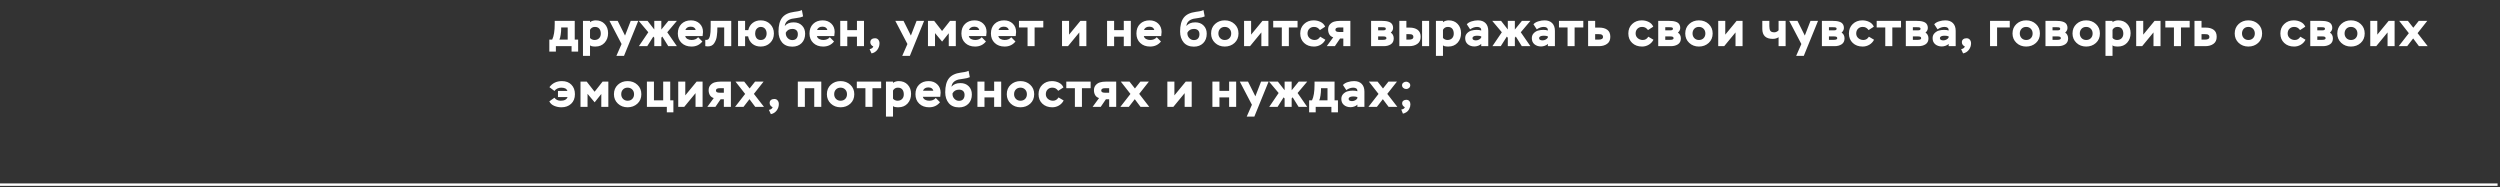 <?xml version="1.0" encoding="UTF-8"?> <svg xmlns="http://www.w3.org/2000/svg" width="1029" height="77" viewBox="0 0 1029 77" fill="none"><rect x="0" y="0" width="1029" height="77" fill="#333333" stroke="none"/><path d="M228.8 21.24H226.1V16.3H227.28C227.973 14.887 228.32 12.74 228.32 9.86V8.6H236.56V16.3H237.96V21.24H235.26V19H228.8V21.24ZM233.66 11.3H230.98V11.94C230.98 12.593 230.913 13.38 230.78 14.3C230.647 15.207 230.467 15.873 230.24 16.3H233.66V11.3ZM242.851 23H239.951V8.6H242.851V9.14C243.104 8.9 243.457 8.713 243.911 8.58C244.364 8.447 244.784 8.38 245.171 8.38C246.731 8.38 247.971 8.873 248.891 9.86C249.824 10.847 250.291 12.107 250.291 13.64C250.291 15.227 249.811 16.547 248.851 17.6C247.891 18.64 246.637 19.16 245.091 19.16C243.864 19.16 243.117 18.987 242.851 18.64V23ZM244.851 11.08C243.957 11.08 243.291 11.473 242.851 12.26V15.58C243.011 15.847 243.271 16.06 243.631 16.22C243.991 16.38 244.344 16.46 244.691 16.46C245.477 16.46 246.104 16.227 246.571 15.76C247.051 15.28 247.291 14.647 247.291 13.86C247.291 13.007 247.091 12.333 246.691 11.84C246.291 11.333 245.677 11.08 244.851 11.08ZM259.602 8.6H262.702L256.842 23H253.702L255.842 18.12L250.862 8.6H254.242L257.262 14.64L259.602 8.6ZM262.962 19L266.842 13.28L262.902 8.6H266.542L269.302 12.14V8.6H272.202V12.16L275.102 8.6H278.602L274.642 13.28L278.602 19H275.062L272.602 15.04L272.202 15.52V19H269.302V15.54L268.902 15.06L266.402 19H262.962ZM287.354 15.32L289.094 17.08C287.987 18.467 286.494 19.16 284.614 19.16C282.947 19.16 281.594 18.667 280.554 17.68C279.514 16.693 278.994 15.393 278.994 13.78C278.994 12.14 279.487 10.833 280.474 9.86C281.474 8.873 282.78 8.38 284.394 8.38C285.847 8.38 287.034 8.82 287.954 9.7C288.887 10.58 289.354 11.733 289.354 13.16C289.354 13.533 289.3 14.093 289.194 14.84H282.034C282.167 15.387 282.48 15.793 282.974 16.06C283.467 16.327 284.027 16.46 284.654 16.46C285.827 16.46 286.727 16.08 287.354 15.32ZM284.294 10.98C283.187 10.98 282.454 11.433 282.094 12.34H286.354C286.114 11.433 285.427 10.98 284.294 10.98ZM300.978 19H298.078V11.3H295.258V11.58C295.258 12.14 295.244 12.647 295.218 13.1C295.191 13.54 295.138 14.08 295.058 14.72C294.991 15.347 294.864 15.9 294.678 16.38C294.504 16.847 294.278 17.3 293.998 17.74C293.731 18.18 293.371 18.52 292.918 18.76C292.464 18.987 291.938 19.1 291.338 19.1C290.964 19.1 290.618 19.067 290.298 19V16.4C290.378 16.413 290.498 16.42 290.658 16.42C291.138 16.42 291.484 16.273 291.698 15.98C291.924 15.687 292.104 15.26 292.238 14.7C292.424 13.913 292.518 12.633 292.518 10.86V8.6H300.978V19ZM306.679 19H303.779V8.6H306.679V12.4H307.979C308.286 11.133 308.892 10.147 309.799 9.44C310.706 8.733 311.806 8.38 313.099 8.38C314.686 8.38 315.986 8.893 316.999 9.92C318.026 10.933 318.539 12.22 318.539 13.78C318.539 15.367 318.019 16.66 316.979 17.66C315.952 18.66 314.659 19.16 313.099 19.16C311.752 19.16 310.619 18.793 309.699 18.06C308.779 17.313 308.186 16.28 307.919 14.96H306.679V19ZM310.819 13.78C310.819 14.54 311.012 15.18 311.399 15.7C311.799 16.207 312.372 16.46 313.119 16.46C313.892 16.46 314.486 16.207 314.899 15.7C315.326 15.193 315.539 14.553 315.539 13.78C315.539 12.993 315.326 12.347 314.899 11.84C314.472 11.333 313.879 11.08 313.119 11.08C312.572 11.08 312.086 11.273 311.659 11.66C311.232 12.047 310.979 12.513 310.899 13.06C310.846 13.313 310.819 13.553 310.819 13.78ZM330.054 4.14L330.554 6.76C329.887 7.067 329.04 7.28 328.014 7.4C326.88 7.547 326.194 7.653 325.954 7.72C324.167 8.16 323.187 9.153 323.014 10.7C323.827 9.7 325.047 9.2 326.674 9.2C328.1 9.2 329.24 9.633 330.094 10.5C330.96 11.353 331.394 12.48 331.394 13.88C331.394 15.493 330.907 16.787 329.934 17.76C328.96 18.72 327.687 19.2 326.114 19.2C324.287 19.2 322.88 18.62 321.894 17.46C320.92 16.287 320.434 14.787 320.434 12.96C320.434 10.48 320.927 8.593 321.914 7.3C322.914 5.993 324.567 5.187 326.874 4.88C328.087 4.72 328.874 4.58 329.234 4.46C329.527 4.38 329.8 4.273 330.054 4.14ZM323.434 13.44V13.76C323.434 14.493 323.694 15.133 324.214 15.68C324.747 16.227 325.374 16.5 326.094 16.5C326.84 16.5 327.407 16.287 327.794 15.86C328.194 15.42 328.394 14.82 328.394 14.06C328.394 13.367 328.194 12.833 327.794 12.46C327.394 12.087 326.847 11.9 326.154 11.9C324.887 11.9 323.98 12.413 323.434 13.44ZM341.549 15.32L343.289 17.08C342.182 18.467 340.689 19.16 338.809 19.16C337.142 19.16 335.789 18.667 334.749 17.68C333.709 16.693 333.189 15.393 333.189 13.78C333.189 12.14 333.682 10.833 334.669 9.86C335.669 8.873 336.976 8.38 338.589 8.38C340.042 8.38 341.229 8.82 342.149 9.7C343.082 10.58 343.549 11.733 343.549 13.16C343.549 13.533 343.496 14.093 343.389 14.84H336.229C336.362 15.387 336.676 15.793 337.169 16.06C337.662 16.327 338.222 16.46 338.849 16.46C340.022 16.46 340.922 16.08 341.549 15.32ZM338.489 10.98C337.382 10.98 336.649 11.433 336.289 12.34H340.549C340.309 11.433 339.622 10.98 338.489 10.98ZM355.621 19H352.721V15.1H348.741V19H345.841V8.6H348.741V12.4H352.721V8.6H355.621V19ZM359.443 19.1C359.097 18.98 358.803 18.76 358.563 18.44C358.337 18.12 358.223 17.773 358.223 17.4C358.223 16.853 358.403 16.44 358.763 16.16C359.123 15.88 359.583 15.74 360.143 15.74C360.73 15.74 361.183 15.94 361.503 16.34C361.837 16.727 362.003 17.22 362.003 17.82C362.003 18.833 361.697 19.733 361.083 20.52C360.483 21.307 359.697 21.793 358.723 21.98L357.923 20.24C358.377 20.147 358.737 19.993 359.003 19.78C359.243 19.567 359.39 19.34 359.443 19.1ZM377.258 8.6H380.358L374.498 23H371.358L373.498 18.12L368.518 8.6H371.898L374.918 14.64L377.258 8.6ZM384.851 19H381.951V8.6H384.511L387.751 12.76L391.031 8.6H393.411V19H390.511V13.68L387.771 17.12L384.851 13.62V19ZM404.073 15.32L405.813 17.08C404.706 18.467 403.213 19.16 401.333 19.16C399.666 19.16 398.313 18.667 397.273 17.68C396.233 16.693 395.713 15.393 395.713 13.78C395.713 12.14 396.206 10.833 397.193 9.86C398.193 8.873 399.499 8.38 401.113 8.38C402.566 8.38 403.753 8.82 404.673 9.7C405.606 10.58 406.073 11.733 406.073 13.16C406.073 13.533 406.019 14.093 405.913 14.84H398.753C398.886 15.387 399.199 15.793 399.693 16.06C400.186 16.327 400.746 16.46 401.373 16.46C402.546 16.46 403.446 16.08 404.073 15.32ZM401.013 10.98C399.906 10.98 399.173 11.433 398.813 12.34H403.073C402.833 11.433 402.146 10.98 401.013 10.98ZM416.225 15.32L417.965 17.08C416.858 18.467 415.365 19.16 413.485 19.16C411.818 19.16 410.465 18.667 409.425 17.68C408.385 16.693 407.865 15.393 407.865 13.78C407.865 12.14 408.358 10.833 409.345 9.86C410.345 8.873 411.652 8.38 413.265 8.38C414.718 8.38 415.905 8.82 416.825 9.7C417.758 10.58 418.225 11.733 418.225 13.16C418.225 13.533 418.172 14.093 418.065 14.84H410.905C411.038 15.387 411.352 15.793 411.845 16.06C412.338 16.327 412.898 16.46 413.525 16.46C414.698 16.46 415.598 16.08 416.225 15.32ZM413.165 10.98C412.058 10.98 411.325 11.433 410.965 12.34H415.225C414.985 11.433 414.298 10.98 413.165 10.98ZM422.944 11.3H419.404V8.6H429.424V11.3H425.844V19H422.944V11.3ZM444.247 13.34L439.587 19H437.127V8.6H440.027V14.26L444.687 8.6H447.147V19H444.247V13.34ZM465.45 19H462.55V15.1H458.57V19H455.67V8.6H458.57V12.4H462.55V8.6H465.45V19ZM476.112 15.32L477.852 17.08C476.745 18.467 475.252 19.16 473.372 19.16C471.705 19.16 470.352 18.667 469.312 17.68C468.272 16.693 467.752 15.393 467.752 13.78C467.752 12.14 468.245 10.833 469.232 9.86C470.232 8.873 471.538 8.38 473.152 8.38C474.605 8.38 475.792 8.82 476.712 9.7C477.645 10.58 478.112 11.733 478.112 13.16C478.112 13.533 478.058 14.093 477.952 14.84H470.792C470.925 15.387 471.238 15.793 471.732 16.06C472.225 16.327 472.785 16.46 473.412 16.46C474.585 16.46 475.485 16.08 476.112 15.32ZM473.052 10.98C471.945 10.98 471.212 11.433 470.852 12.34H475.112C474.872 11.433 474.185 10.98 473.052 10.98ZM495.35 4.14L495.85 6.76C495.184 7.067 494.337 7.28 493.31 7.4C492.177 7.547 491.49 7.653 491.25 7.72C489.464 8.16 488.484 9.153 488.31 10.7C489.124 9.7 490.344 9.2 491.97 9.2C493.397 9.2 494.537 9.633 495.39 10.5C496.257 11.353 496.69 12.48 496.69 13.88C496.69 15.493 496.204 16.787 495.23 17.76C494.257 18.72 492.984 19.2 491.41 19.2C489.584 19.2 488.177 18.62 487.19 17.46C486.217 16.287 485.73 14.787 485.73 12.96C485.73 10.48 486.224 8.593 487.21 7.3C488.21 5.993 489.864 5.187 492.17 4.88C493.384 4.72 494.17 4.58 494.53 4.46C494.824 4.38 495.097 4.273 495.35 4.14ZM488.73 13.44V13.76C488.73 14.493 488.99 15.133 489.51 15.68C490.044 16.227 490.67 16.5 491.39 16.5C492.137 16.5 492.704 16.287 493.09 15.86C493.49 15.42 493.69 14.82 493.69 14.06C493.69 13.367 493.49 12.833 493.09 12.46C492.69 12.087 492.144 11.9 491.45 11.9C490.184 11.9 489.277 12.413 488.73 13.44ZM498.486 13.78C498.486 12.18 499.026 10.88 500.106 9.88C501.186 8.88 502.519 8.38 504.106 8.38C505.719 8.38 507.066 8.887 508.146 9.9C509.226 10.9 509.766 12.193 509.766 13.78C509.766 15.38 509.219 16.68 508.126 17.68C507.033 18.667 505.693 19.16 504.106 19.16C502.519 19.16 501.186 18.653 500.106 17.64C499.026 16.627 498.486 15.34 498.486 13.78ZM501.486 13.78C501.486 14.54 501.733 15.18 502.226 15.7C502.733 16.207 503.359 16.46 504.106 16.46C504.906 16.46 505.546 16.213 506.026 15.72C506.519 15.227 506.766 14.58 506.766 13.78C506.766 12.993 506.519 12.347 506.026 11.84C505.533 11.333 504.893 11.08 504.106 11.08C503.319 11.08 502.686 11.333 502.206 11.84C501.726 12.347 501.486 12.993 501.486 13.78ZM519.176 13.34L514.516 19H512.056V8.6H514.956V14.26L519.616 8.6H522.076V19H519.176V13.34ZM527.593 11.3H524.053V8.6H534.073V11.3H530.493V19H527.593V11.3ZM543.397 15.1L545.517 16.36C545.064 17.24 544.417 17.927 543.577 18.42C542.737 18.913 541.817 19.16 540.817 19.16C539.164 19.16 537.811 18.667 536.757 17.68C535.704 16.693 535.177 15.393 535.177 13.78C535.177 12.193 535.697 10.9 536.737 9.9C537.791 8.887 539.104 8.38 540.677 8.38C541.717 8.38 542.671 8.593 543.537 9.02C544.417 9.447 545.051 10.1 545.437 10.98L543.277 12.38C542.931 11.927 542.577 11.6 542.217 11.4C541.857 11.187 541.404 11.08 540.857 11.08C540.057 11.08 539.411 11.333 538.917 11.84C538.424 12.333 538.177 12.98 538.177 13.78C538.177 14.567 538.471 15.213 539.057 15.72C539.644 16.213 540.337 16.46 541.137 16.46C542.097 16.46 542.851 16.007 543.397 15.1ZM551.411 8.6H555.811V19H552.911V15.86H551.571L549.431 19H546.091L548.751 15.36C548.044 15.147 547.517 14.753 547.171 14.18C546.824 13.593 546.651 12.913 546.651 12.14C546.651 11.273 546.897 10.567 547.391 10.02C547.897 9.46 548.484 9.087 549.151 8.9C549.831 8.7 550.584 8.6 551.411 8.6ZM549.651 12.26C549.651 12.86 550.144 13.16 551.131 13.16H552.911V11.3H551.231C550.177 11.3 549.651 11.62 549.651 12.26ZM569.581 19H564.341V8.6H568.881C569.348 8.6 569.768 8.62 570.141 8.66C570.515 8.687 570.915 8.76 571.341 8.88C571.768 9 572.121 9.16 572.401 9.36C572.695 9.56 572.935 9.84 573.121 10.2C573.308 10.56 573.401 10.987 573.401 11.48C573.401 11.773 573.341 12.08 573.221 12.4C573.075 12.733 572.815 13.087 572.441 13.46C572.841 13.647 573.141 13.96 573.341 14.4C573.555 14.84 573.661 15.3 573.661 15.78C573.661 16.887 573.268 17.7 572.481 18.22C571.695 18.74 570.728 19 569.581 19ZM569.181 14.98H567.241V16.4H569.301C570.208 16.4 570.661 16.173 570.661 15.72C570.661 15.453 570.548 15.26 570.321 15.14C570.068 15.033 569.688 14.98 569.181 14.98ZM568.821 11.2H567.241V12.48H569.421C570.075 12.48 570.401 12.267 570.401 11.84C570.401 11.64 570.321 11.48 570.161 11.36C569.988 11.253 569.541 11.2 568.821 11.2ZM580.046 19H575.966V8.6H578.866V11.36H580.186C581.573 11.36 582.68 11.667 583.506 12.28C584.333 12.893 584.746 13.853 584.746 15.16C584.746 16.453 584.293 17.42 583.386 18.06C582.493 18.687 581.38 19 580.046 19ZM580.026 14.06H578.866V16.3H580.006C581.166 16.3 581.746 15.927 581.746 15.18C581.746 14.86 581.653 14.613 581.466 14.44C581.28 14.267 581.073 14.16 580.846 14.12C580.633 14.08 580.36 14.06 580.026 14.06ZM588.226 19H585.326V8.6H588.226V19ZM593.929 23H591.029V8.6H593.929V9.14C594.182 8.9 594.536 8.713 594.989 8.58C595.442 8.447 595.862 8.38 596.249 8.38C597.809 8.38 599.049 8.873 599.969 9.86C600.902 10.847 601.369 12.107 601.369 13.64C601.369 15.227 600.889 16.547 599.929 17.6C598.969 18.64 597.716 19.16 596.169 19.16C594.942 19.16 594.196 18.987 593.929 18.64V23ZM595.929 11.08C595.036 11.08 594.369 11.473 593.929 12.26V15.58C594.089 15.847 594.349 16.06 594.709 16.22C595.069 16.38 595.422 16.46 595.769 16.46C596.556 16.46 597.182 16.227 597.649 15.76C598.129 15.28 598.369 14.647 598.369 13.86C598.369 13.007 598.169 12.333 597.769 11.84C597.369 11.333 596.756 11.08 595.929 11.08ZM605.11 12.08L603.73 9.98C604.236 9.433 604.91 9.033 605.75 8.78C606.603 8.513 607.456 8.38 608.31 8.38C609.656 8.38 610.703 8.76 611.45 9.52C612.196 10.28 612.57 11.34 612.57 12.7V19H609.67V18.06C609.376 18.393 608.956 18.653 608.41 18.84C607.876 19.027 607.363 19.12 606.87 19.12C605.776 19.12 604.87 18.82 604.15 18.22C603.43 17.62 603.07 16.787 603.07 15.72C603.07 14.907 603.323 14.233 603.83 13.7C604.336 13.167 604.923 12.8 605.59 12.6C606.27 12.4 607.003 12.3 607.79 12.3C608.576 12.3 609.203 12.387 609.67 12.56C609.696 12.053 609.563 11.68 609.27 11.44C608.963 11.2 608.536 11.08 607.99 11.08C607.016 11.08 606.056 11.413 605.11 12.08ZM607.47 16.62C607.91 16.62 608.336 16.513 608.75 16.3C609.176 16.087 609.483 15.8 609.67 15.44V14.96C609.203 14.787 608.676 14.7 608.09 14.7C607.636 14.7 607.25 14.74 606.93 14.82C606.356 15.007 606.07 15.307 606.07 15.72C606.07 16.04 606.21 16.273 606.49 16.42C606.783 16.553 607.11 16.62 607.47 16.62ZM614.274 19L618.154 13.28L614.214 8.6H617.854L620.614 12.14V8.6H623.514V12.16L626.414 8.6H629.914L625.954 13.28L629.914 19H626.374L623.914 15.04L623.514 15.52V19H620.614V15.54L620.214 15.06L617.714 19H614.274ZM632.539 12.08L631.159 9.98C631.666 9.433 632.339 9.033 633.179 8.78C634.033 8.513 634.886 8.38 635.739 8.38C637.086 8.38 638.133 8.76 638.879 9.52C639.626 10.28 639.999 11.34 639.999 12.7V19H637.099V18.06C636.806 18.393 636.386 18.653 635.839 18.84C635.306 19.027 634.793 19.12 634.299 19.12C633.206 19.12 632.299 18.82 631.579 18.22C630.859 17.62 630.499 16.787 630.499 15.72C630.499 14.907 630.753 14.233 631.259 13.7C631.766 13.167 632.353 12.8 633.019 12.6C633.699 12.4 634.433 12.3 635.219 12.3C636.006 12.3 636.633 12.387 637.099 12.56C637.126 12.053 636.993 11.68 636.699 11.44C636.393 11.2 635.966 11.08 635.419 11.08C634.446 11.08 633.486 11.413 632.539 12.08ZM634.899 16.62C635.339 16.62 635.766 16.513 636.179 16.3C636.606 16.087 636.913 15.8 637.099 15.44V14.96C636.633 14.787 636.106 14.7 635.519 14.7C635.066 14.7 634.679 14.74 634.359 14.82C633.786 15.007 633.499 15.307 633.499 15.72C633.499 16.04 633.639 16.273 633.919 16.42C634.213 16.553 634.539 16.62 634.899 16.62ZM645.21 11.3H641.67V8.6H651.69V11.3H648.11V19H645.21V11.3ZM658.126 19H653.666V8.6H656.566V11.36H658.266C659.666 11.36 660.772 11.667 661.586 12.28C662.399 12.88 662.806 13.84 662.806 15.16C662.806 16.467 662.359 17.433 661.466 18.06C660.586 18.687 659.472 19 658.126 19ZM658.066 14.06H656.566V16.3H658.066C659.226 16.3 659.806 15.927 659.806 15.18C659.806 14.86 659.706 14.613 659.506 14.44C659.319 14.267 659.112 14.16 658.886 14.12C658.672 14.08 658.399 14.06 658.066 14.06ZM678.444 15.1L680.564 16.36C680.111 17.24 679.464 17.927 678.624 18.42C677.784 18.913 676.864 19.16 675.864 19.16C674.211 19.16 672.858 18.667 671.804 17.68C670.751 16.693 670.224 15.393 670.224 13.78C670.224 12.193 670.744 10.9 671.784 9.9C672.838 8.887 674.151 8.38 675.724 8.38C676.764 8.38 677.718 8.593 678.584 9.02C679.464 9.447 680.098 10.1 680.484 10.98L678.324 12.38C677.978 11.927 677.624 11.6 677.264 11.4C676.904 11.187 676.451 11.08 675.904 11.08C675.104 11.08 674.458 11.333 673.964 11.84C673.471 12.333 673.224 12.98 673.224 13.78C673.224 14.567 673.518 15.213 674.104 15.72C674.691 16.213 675.384 16.46 676.184 16.46C677.144 16.46 677.898 16.007 678.444 15.1ZM687.765 19H682.525V8.6H687.065C687.532 8.6 687.952 8.62 688.325 8.66C688.698 8.687 689.098 8.76 689.525 8.88C689.952 9 690.305 9.16 690.585 9.36C690.878 9.56 691.118 9.84 691.305 10.2C691.492 10.56 691.585 10.987 691.585 11.48C691.585 11.773 691.525 12.08 691.405 12.4C691.258 12.733 690.998 13.087 690.625 13.46C691.025 13.647 691.325 13.96 691.525 14.4C691.738 14.84 691.845 15.3 691.845 15.78C691.845 16.887 691.452 17.7 690.665 18.22C689.878 18.74 688.912 19 687.765 19ZM687.365 14.98H685.425V16.4H687.485C688.392 16.4 688.845 16.173 688.845 15.72C688.845 15.453 688.732 15.26 688.505 15.14C688.252 15.033 687.872 14.98 687.365 14.98ZM687.005 11.2H685.425V12.48H687.605C688.258 12.48 688.585 12.267 688.585 11.84C688.585 11.64 688.505 11.48 688.345 11.36C688.172 11.253 687.725 11.2 687.005 11.2ZM693.65 13.78C693.65 12.18 694.19 10.88 695.27 9.88C696.35 8.88 697.683 8.38 699.27 8.38C700.883 8.38 702.23 8.887 703.31 9.9C704.39 10.9 704.93 12.193 704.93 13.78C704.93 15.38 704.383 16.68 703.29 17.68C702.197 18.667 700.857 19.16 699.27 19.16C697.683 19.16 696.35 18.653 695.27 17.64C694.19 16.627 693.65 15.34 693.65 13.78ZM696.65 13.78C696.65 14.54 696.897 15.18 697.39 15.7C697.897 16.207 698.523 16.46 699.27 16.46C700.07 16.46 700.71 16.213 701.19 15.72C701.683 15.227 701.93 14.58 701.93 13.78C701.93 12.993 701.683 12.347 701.19 11.84C700.697 11.333 700.057 11.08 699.27 11.08C698.483 11.08 697.85 11.333 697.37 11.84C696.89 12.347 696.65 12.993 696.65 13.78ZM714.34 13.34L709.68 19H707.22V8.6H710.12V14.26L714.78 8.6H717.24V19H714.34V13.34ZM732.063 8.6H734.963V19H732.063V15.3C731.437 15.767 730.637 16 729.663 16C726.797 16 725.363 14.62 725.363 11.86V8.6H728.263V10.74C728.263 11.647 728.403 12.3 728.683 12.7C728.963 13.1 729.517 13.3 730.343 13.3C730.65 13.3 730.963 13.22 731.283 13.06C731.617 12.9 731.877 12.7 732.063 12.46V8.6ZM745.199 8.6H748.299L742.439 23H739.299L741.439 18.12L736.459 8.6H739.839L742.859 14.64L745.199 8.6ZM755.132 19H749.892V8.6H754.432C754.899 8.6 755.319 8.62 755.692 8.66C756.066 8.687 756.466 8.76 756.892 8.88C757.319 9 757.672 9.16 757.952 9.36C758.246 9.56 758.486 9.84 758.672 10.2C758.859 10.56 758.952 10.987 758.952 11.48C758.952 11.773 758.892 12.08 758.772 12.4C758.626 12.733 758.366 13.087 757.992 13.46C758.392 13.647 758.692 13.96 758.892 14.4C759.106 14.84 759.212 15.3 759.212 15.78C759.212 16.887 758.819 17.7 758.032 18.22C757.246 18.74 756.279 19 755.132 19ZM754.732 14.98H752.792V16.4H754.852C755.759 16.4 756.212 16.173 756.212 15.72C756.212 15.453 756.099 15.26 755.872 15.14C755.619 15.033 755.239 14.98 754.732 14.98ZM754.372 11.2H752.792V12.48H754.972C755.626 12.48 755.952 12.267 755.952 11.84C755.952 11.64 755.872 11.48 755.712 11.36C755.539 11.253 755.092 11.2 754.372 11.2ZM769.237 15.1L771.357 16.36C770.904 17.24 770.257 17.927 769.417 18.42C768.577 18.913 767.657 19.16 766.657 19.16C765.004 19.16 763.651 18.667 762.597 17.68C761.544 16.693 761.017 15.393 761.017 13.78C761.017 12.193 761.537 10.9 762.577 9.9C763.631 8.887 764.944 8.38 766.517 8.38C767.557 8.38 768.511 8.593 769.377 9.02C770.257 9.447 770.891 10.1 771.277 10.98L769.117 12.38C768.771 11.927 768.417 11.6 768.057 11.4C767.697 11.187 767.244 11.08 766.697 11.08C765.897 11.08 765.251 11.333 764.757 11.84C764.264 12.333 764.017 12.98 764.017 13.78C764.017 14.567 764.311 15.213 764.897 15.72C765.484 16.213 766.177 16.46 766.977 16.46C767.937 16.46 768.691 16.007 769.237 15.1ZM775.979 11.3H772.439V8.6H782.459V11.3H778.879V19H775.979V11.3ZM789.675 19H784.435V8.6H788.975C789.442 8.6 789.862 8.62 790.235 8.66C790.608 8.687 791.008 8.76 791.435 8.88C791.862 9 792.215 9.16 792.495 9.36C792.788 9.56 793.028 9.84 793.215 10.2C793.402 10.56 793.495 10.987 793.495 11.48C793.495 11.773 793.435 12.08 793.315 12.4C793.168 12.733 792.908 13.087 792.535 13.46C792.935 13.647 793.235 13.96 793.435 14.4C793.648 14.84 793.755 15.3 793.755 15.78C793.755 16.887 793.362 17.7 792.575 18.22C791.788 18.74 790.822 19 789.675 19ZM789.275 14.98H787.335V16.4H789.395C790.302 16.4 790.755 16.173 790.755 15.72C790.755 15.453 790.642 15.26 790.415 15.14C790.162 15.033 789.782 14.98 789.275 14.98ZM788.915 11.2H787.335V12.48H789.515C790.168 12.48 790.495 12.267 790.495 11.84C790.495 11.64 790.415 11.48 790.255 11.36C790.082 11.253 789.635 11.2 788.915 11.2ZM797.5 12.08L796.12 9.98C796.627 9.433 797.3 9.033 798.14 8.78C798.993 8.513 799.847 8.38 800.7 8.38C802.047 8.38 803.093 8.76 803.84 9.52C804.587 10.28 804.96 11.34 804.96 12.7V19H802.06V18.06C801.767 18.393 801.347 18.653 800.8 18.84C800.267 19.027 799.753 19.12 799.26 19.12C798.167 19.12 797.26 18.82 796.54 18.22C795.82 17.62 795.46 16.787 795.46 15.72C795.46 14.907 795.713 14.233 796.22 13.7C796.727 13.167 797.313 12.8 797.98 12.6C798.66 12.4 799.393 12.3 800.18 12.3C800.967 12.3 801.593 12.387 802.06 12.56C802.087 12.053 801.953 11.68 801.66 11.44C801.353 11.2 800.927 11.08 800.38 11.08C799.407 11.08 798.447 11.413 797.5 12.08ZM799.86 16.62C800.3 16.62 800.727 16.513 801.14 16.3C801.567 16.087 801.873 15.8 802.06 15.44V14.96C801.593 14.787 801.067 14.7 800.48 14.7C800.027 14.7 799.64 14.74 799.32 14.82C798.747 15.007 798.46 15.307 798.46 15.72C798.46 16.04 798.6 16.273 798.88 16.42C799.173 16.553 799.5 16.62 799.86 16.62ZM808.725 19.1C808.378 18.98 808.085 18.76 807.845 18.44C807.618 18.12 807.505 17.773 807.505 17.4C807.505 16.853 807.685 16.44 808.045 16.16C808.405 15.88 808.865 15.74 809.425 15.74C810.011 15.74 810.465 15.94 810.785 16.34C811.118 16.727 811.285 17.22 811.285 17.82C811.285 18.833 810.978 19.733 810.365 20.52C809.765 21.307 808.978 21.793 808.005 21.98L807.205 20.24C807.658 20.147 808.018 19.993 808.285 19.78C808.525 19.567 808.671 19.34 808.725 19.1ZM821.999 19H819.099V8.6H827.219V11.3H821.999V19ZM828.349 13.78C828.349 12.18 828.889 10.88 829.969 9.88C831.049 8.88 832.383 8.38 833.969 8.38C835.583 8.38 836.929 8.887 838.009 9.9C839.089 10.9 839.629 12.193 839.629 13.78C839.629 15.38 839.083 16.68 837.989 17.68C836.896 18.667 835.556 19.16 833.969 19.16C832.383 19.16 831.049 18.653 829.969 17.64C828.889 16.627 828.349 15.34 828.349 13.78ZM831.349 13.78C831.349 14.54 831.596 15.18 832.089 15.7C832.596 16.207 833.223 16.46 833.969 16.46C834.769 16.46 835.409 16.213 835.889 15.72C836.383 15.227 836.629 14.58 836.629 13.78C836.629 12.993 836.383 12.347 835.889 11.84C835.396 11.333 834.756 11.08 833.969 11.08C833.183 11.08 832.549 11.333 832.069 11.84C831.589 12.347 831.349 12.993 831.349 13.78ZM847.16 19H841.92V8.6H846.46C846.926 8.6 847.346 8.62 847.72 8.66C848.093 8.687 848.493 8.76 848.92 8.88C849.346 9 849.7 9.16 849.98 9.36C850.273 9.56 850.513 9.84 850.7 10.2C850.886 10.56 850.98 10.987 850.98 11.48C850.98 11.773 850.92 12.08 850.8 12.4C850.653 12.733 850.393 13.087 850.02 13.46C850.42 13.647 850.72 13.96 850.92 14.4C851.133 14.84 851.24 15.3 851.24 15.78C851.24 16.887 850.846 17.7 850.06 18.22C849.273 18.74 848.306 19 847.16 19ZM846.76 14.98H844.82V16.4H846.88C847.786 16.4 848.24 16.173 848.24 15.72C848.24 15.453 848.126 15.26 847.9 15.14C847.646 15.033 847.266 14.98 846.76 14.98ZM846.4 11.2H844.82V12.48H847C847.653 12.48 847.98 12.267 847.98 11.84C847.98 11.64 847.9 11.48 847.74 11.36C847.566 11.253 847.12 11.2 846.4 11.2ZM853.045 13.78C853.045 12.18 853.585 10.88 854.665 9.88C855.745 8.88 857.078 8.38 858.665 8.38C860.278 8.38 861.625 8.887 862.705 9.9C863.785 10.9 864.325 12.193 864.325 13.78C864.325 15.38 863.778 16.68 862.685 17.68C861.591 18.667 860.251 19.16 858.665 19.16C857.078 19.16 855.745 18.653 854.665 17.64C853.585 16.627 853.045 15.34 853.045 13.78ZM856.045 13.78C856.045 14.54 856.291 15.18 856.785 15.7C857.291 16.207 857.918 16.46 858.665 16.46C859.465 16.46 860.105 16.213 860.585 15.72C861.078 15.227 861.325 14.58 861.325 13.78C861.325 12.993 861.078 12.347 860.585 11.84C860.091 11.333 859.451 11.08 858.665 11.08C857.878 11.08 857.245 11.333 856.765 11.84C856.285 12.347 856.045 12.993 856.045 13.78ZM869.515 23H866.615V8.6H869.515V9.14C869.768 8.9 870.122 8.713 870.575 8.58C871.028 8.447 871.448 8.38 871.835 8.38C873.395 8.38 874.635 8.873 875.555 9.86C876.488 10.847 876.955 12.107 876.955 13.64C876.955 15.227 876.475 16.547 875.515 17.6C874.555 18.64 873.302 19.16 871.755 19.16C870.528 19.16 869.782 18.987 869.515 18.64V23ZM871.515 11.08C870.622 11.08 869.955 11.473 869.515 12.26V15.58C869.675 15.847 869.935 16.06 870.295 16.22C870.655 16.38 871.008 16.46 871.355 16.46C872.142 16.46 872.768 16.227 873.235 15.76C873.715 15.28 873.955 14.647 873.955 13.86C873.955 13.007 873.755 12.333 873.355 11.84C872.955 11.333 872.342 11.08 871.515 11.08ZM886.375 13.34L881.715 19H879.255V8.6H882.155V14.26L886.815 8.6H889.275V19H886.375V13.34ZM894.792 11.3H891.252V8.6H901.272V11.3H897.692V19H894.792V11.3ZM907.708 19H903.248V8.6H906.148V11.36H907.848C909.248 11.36 910.354 11.667 911.168 12.28C911.981 12.88 912.388 13.84 912.388 15.16C912.388 16.467 911.941 17.433 911.048 18.06C910.168 18.687 909.054 19 907.708 19ZM907.648 14.06H906.148V16.3H907.648C908.808 16.3 909.388 15.927 909.388 15.18C909.388 14.86 909.288 14.613 909.088 14.44C908.901 14.267 908.694 14.16 908.468 14.12C908.254 14.08 907.981 14.06 907.648 14.06ZM919.806 13.78C919.806 12.18 920.346 10.88 921.426 9.88C922.506 8.88 923.84 8.38 925.426 8.38C927.04 8.38 928.386 8.887 929.466 9.9C930.546 10.9 931.086 12.193 931.086 13.78C931.086 15.38 930.54 16.68 929.446 17.68C928.353 18.667 927.013 19.16 925.426 19.16C923.84 19.16 922.506 18.653 921.426 17.64C920.346 16.627 919.806 15.34 919.806 13.78ZM922.806 13.78C922.806 14.54 923.053 15.18 923.546 15.7C924.053 16.207 924.68 16.46 925.426 16.46C926.226 16.46 926.866 16.213 927.346 15.72C927.84 15.227 928.086 14.58 928.086 13.78C928.086 12.993 927.84 12.347 927.346 11.84C926.853 11.333 926.213 11.08 925.426 11.08C924.64 11.08 924.006 11.333 923.526 11.84C923.046 12.347 922.806 12.993 922.806 13.78ZM946.823 15.1L948.943 16.36C948.49 17.24 947.843 17.927 947.003 18.42C946.163 18.913 945.243 19.16 944.243 19.16C942.59 19.16 941.236 18.667 940.183 17.68C939.13 16.693 938.603 15.393 938.603 13.78C938.603 12.193 939.123 10.9 940.163 9.9C941.216 8.887 942.53 8.38 944.103 8.38C945.143 8.38 946.096 8.593 946.963 9.02C947.843 9.447 948.476 10.1 948.863 10.98L946.703 12.38C946.356 11.927 946.003 11.6 945.643 11.4C945.283 11.187 944.83 11.08 944.283 11.08C943.483 11.08 942.836 11.333 942.343 11.84C941.85 12.333 941.603 12.98 941.603 13.78C941.603 14.567 941.896 15.213 942.483 15.72C943.07 16.213 943.763 16.46 944.563 16.46C945.523 16.46 946.276 16.007 946.823 15.1ZM956.144 19H950.904V8.6H955.444C955.911 8.6 956.331 8.62 956.704 8.66C957.077 8.687 957.477 8.76 957.904 8.88C958.331 9 958.684 9.16 958.964 9.36C959.257 9.56 959.497 9.84 959.684 10.2C959.871 10.56 959.964 10.987 959.964 11.48C959.964 11.773 959.904 12.08 959.784 12.4C959.637 12.733 959.377 13.087 959.004 13.46C959.404 13.647 959.704 13.96 959.904 14.4C960.117 14.84 960.224 15.3 960.224 15.78C960.224 16.887 959.831 17.7 959.044 18.22C958.257 18.74 957.291 19 956.144 19ZM955.744 14.98H953.804V16.4H955.864C956.771 16.4 957.224 16.173 957.224 15.72C957.224 15.453 957.111 15.26 956.884 15.14C956.631 15.033 956.251 14.98 955.744 14.98ZM955.384 11.2H953.804V12.48H955.984C956.637 12.48 956.964 12.267 956.964 11.84C956.964 11.64 956.884 11.48 956.724 11.36C956.551 11.253 956.104 11.2 955.384 11.2ZM962.029 13.78C962.029 12.18 962.569 10.88 963.649 9.88C964.729 8.88 966.062 8.38 967.649 8.38C969.262 8.38 970.609 8.887 971.689 9.9C972.769 10.9 973.309 12.193 973.309 13.78C973.309 15.38 972.762 16.68 971.669 17.68C970.576 18.667 969.236 19.16 967.649 19.16C966.062 19.16 964.729 18.653 963.649 17.64C962.569 16.627 962.029 15.34 962.029 13.78ZM965.029 13.78C965.029 14.54 965.276 15.18 965.769 15.7C966.276 16.207 966.902 16.46 967.649 16.46C968.449 16.46 969.089 16.213 969.569 15.72C970.062 15.227 970.309 14.58 970.309 13.78C970.309 12.993 970.062 12.347 969.569 11.84C969.076 11.333 968.436 11.08 967.649 11.08C966.862 11.08 966.229 11.333 965.749 11.84C965.269 12.347 965.029 12.993 965.029 13.78ZM982.719 13.34L978.059 19H975.599V8.6H978.499V14.26L983.159 8.6H985.619V19H982.719V13.34ZM995.556 8.6H999.056L995.076 13.64L999.236 19H995.636L993.256 15.82L990.796 19H987.316L991.476 13.66L987.516 8.6H991.096L993.316 11.42L995.556 8.6ZM233.62 39.94H229.66V37.44H233.56C233.347 36.907 233.02 36.547 232.58 36.36C232.153 36.173 231.613 36.08 230.96 36.08C230.427 36.08 229.907 36.2 229.4 36.44C228.893 36.68 228.5 37.013 228.22 37.44L226.14 35.88C227.367 34.213 229.087 33.38 231.3 33.38C232.927 33.38 234.22 33.873 235.18 34.86C236.153 35.833 236.64 37.14 236.64 38.78C236.64 40.433 236.12 41.747 235.08 42.72C234.053 43.68 232.72 44.16 231.08 44.16C230.027 44.16 229.033 43.96 228.1 43.56C227.167 43.16 226.5 42.547 226.1 41.72L228.2 40.22C228.8 41.047 229.66 41.46 230.78 41.46C232.313 41.46 233.26 40.953 233.62 39.94ZM241.835 44H238.935V33.6H241.495L244.735 37.76L248.015 33.6H250.395V44H247.495V38.68L244.755 42.12L241.835 38.62V44ZM252.697 38.78C252.697 37.18 253.237 35.88 254.317 34.88C255.397 33.88 256.73 33.38 258.317 33.38C259.93 33.38 261.277 33.887 262.357 34.9C263.437 35.9 263.977 37.193 263.977 38.78C263.977 40.38 263.43 41.68 262.337 42.68C261.244 43.667 259.904 44.16 258.317 44.16C256.73 44.16 255.397 43.653 254.317 42.64C253.237 41.627 252.697 40.34 252.697 38.78ZM255.697 38.78C255.697 39.54 255.944 40.18 256.437 40.7C256.944 41.207 257.57 41.46 258.317 41.46C259.117 41.46 259.757 41.213 260.237 40.72C260.73 40.227 260.977 39.58 260.977 38.78C260.977 37.993 260.73 37.347 260.237 36.84C259.744 36.333 259.104 36.08 258.317 36.08C257.53 36.08 256.897 36.333 256.417 36.84C255.937 37.347 255.697 37.993 255.697 38.78ZM274.467 44H266.267V33.6H269.167V41.3H272.967V33.6H275.867V41.3H277.167V46.24H274.467V44ZM286.282 38.34L281.622 44H279.162V33.6H282.062V39.26L286.722 33.6H289.182V44H286.282V38.34ZM296.438 33.6H300.838V44H297.938V40.86H296.598L294.458 44H291.118L293.778 40.36C293.071 40.147 292.545 39.753 292.198 39.18C291.851 38.593 291.678 37.913 291.678 37.14C291.678 36.273 291.925 35.567 292.418 35.02C292.925 34.46 293.511 34.087 294.178 33.9C294.858 33.7 295.611 33.6 296.438 33.6ZM294.678 37.26C294.678 37.86 295.171 38.16 296.158 38.16H297.938V36.3H296.258C295.205 36.3 294.678 36.62 294.678 37.26ZM310.782 33.6H314.282L310.302 38.64L314.462 44H310.862L308.482 40.82L306.022 44H302.542L306.702 38.66L302.742 33.6H306.322L308.542 36.42L310.782 33.6ZM318.006 44.1C317.659 43.98 317.366 43.76 317.126 43.44C316.899 43.12 316.786 42.773 316.786 42.4C316.786 41.853 316.966 41.44 317.326 41.16C317.686 40.88 318.146 40.74 318.706 40.74C319.293 40.74 319.746 40.94 320.066 41.34C320.399 41.727 320.566 42.22 320.566 42.82C320.566 43.833 320.259 44.733 319.646 45.52C319.046 46.307 318.259 46.793 317.286 46.98L316.486 45.24C316.939 45.147 317.299 44.993 317.566 44.78C317.806 44.567 317.953 44.34 318.006 44.1ZM338.04 44H335.14V36.3H331.28V44H328.38V33.6H338.04V44ZM340.345 38.78C340.345 37.18 340.885 35.88 341.965 34.88C343.045 33.88 344.379 33.38 345.965 33.38C347.579 33.38 348.925 33.887 350.005 34.9C351.085 35.9 351.625 37.193 351.625 38.78C351.625 40.38 351.079 41.68 349.985 42.68C348.892 43.667 347.552 44.16 345.965 44.16C344.379 44.16 343.045 43.653 341.965 42.64C340.885 41.627 340.345 40.34 340.345 38.78ZM343.345 38.78C343.345 39.54 343.592 40.18 344.085 40.7C344.592 41.207 345.219 41.46 345.965 41.46C346.765 41.46 347.405 41.213 347.885 40.72C348.379 40.227 348.625 39.58 348.625 38.78C348.625 37.993 348.379 37.347 347.885 36.84C347.392 36.333 346.752 36.08 345.965 36.08C345.179 36.08 344.545 36.333 344.065 36.84C343.585 37.347 343.345 37.993 343.345 38.78ZM356.206 36.3H352.666V33.6H362.686V36.3H359.106V44H356.206V36.3ZM367.562 48H364.662V33.6H367.562V34.14C367.815 33.9 368.168 33.713 368.622 33.58C369.075 33.447 369.495 33.38 369.882 33.38C371.442 33.38 372.682 33.873 373.602 34.86C374.535 35.847 375.002 37.107 375.002 38.64C375.002 40.227 374.522 41.547 373.562 42.6C372.602 43.64 371.348 44.16 369.802 44.16C368.575 44.16 367.828 43.987 367.562 43.64V48ZM369.562 36.08C368.668 36.08 368.002 36.473 367.562 37.26V40.58C367.722 40.847 367.982 41.06 368.342 41.22C368.702 41.38 369.055 41.46 369.402 41.46C370.188 41.46 370.815 41.227 371.282 40.76C371.762 40.28 372.002 39.647 372.002 38.86C372.002 38.007 371.802 37.333 371.402 36.84C371.002 36.333 370.388 36.08 369.562 36.08ZM385.162 40.32L386.902 42.08C385.796 43.467 384.302 44.16 382.422 44.16C380.756 44.16 379.402 43.667 378.362 42.68C377.322 41.693 376.802 40.393 376.802 38.78C376.802 37.14 377.296 35.833 378.282 34.86C379.282 33.873 380.589 33.38 382.202 33.38C383.656 33.38 384.842 33.82 385.762 34.7C386.696 35.58 387.162 36.733 387.162 38.16C387.162 38.533 387.109 39.093 387.002 39.84H379.842C379.976 40.387 380.289 40.793 380.782 41.06C381.276 41.327 381.836 41.46 382.462 41.46C383.636 41.46 384.536 41.08 385.162 40.32ZM382.102 35.98C380.996 35.98 380.262 36.433 379.902 37.34H384.162C383.922 36.433 383.236 35.98 382.102 35.98ZM398.675 29.14L399.175 31.76C398.508 32.067 397.661 32.28 396.635 32.4C395.501 32.547 394.815 32.653 394.575 32.72C392.788 33.16 391.808 34.153 391.635 35.7C392.448 34.7 393.668 34.2 395.295 34.2C396.721 34.2 397.861 34.633 398.715 35.5C399.581 36.353 400.015 37.48 400.015 38.88C400.015 40.493 399.528 41.787 398.555 42.76C397.581 43.72 396.308 44.2 394.735 44.2C392.908 44.2 391.501 43.62 390.515 42.46C389.541 41.287 389.055 39.787 389.055 37.96C389.055 35.48 389.548 33.593 390.535 32.3C391.535 30.993 393.188 30.187 395.495 29.88C396.708 29.72 397.495 29.58 397.855 29.46C398.148 29.38 398.421 29.273 398.675 29.14ZM392.055 38.44V38.76C392.055 39.493 392.315 40.133 392.835 40.68C393.368 41.227 393.995 41.5 394.715 41.5C395.461 41.5 396.028 41.287 396.415 40.86C396.815 40.42 397.015 39.82 397.015 39.06C397.015 38.367 396.815 37.833 396.415 37.46C396.015 37.087 395.468 36.9 394.775 36.9C393.508 36.9 392.601 37.413 392.055 38.44ZM412.09 44H409.19V40.1H405.21V44H402.31V33.6H405.21V37.4H409.19V33.6H412.09V44ZM414.392 38.78C414.392 37.18 414.932 35.88 416.012 34.88C417.092 33.88 418.426 33.38 420.012 33.38C421.626 33.38 422.972 33.887 424.052 34.9C425.132 35.9 425.672 37.193 425.672 38.78C425.672 40.38 425.126 41.68 424.032 42.68C422.939 43.667 421.599 44.16 420.012 44.16C418.426 44.16 417.092 43.653 416.012 42.64C414.932 41.627 414.392 40.34 414.392 38.78ZM417.392 38.78C417.392 39.54 417.639 40.18 418.132 40.7C418.639 41.207 419.266 41.46 420.012 41.46C420.812 41.46 421.452 41.213 421.932 40.72C422.426 40.227 422.672 39.58 422.672 38.78C422.672 37.993 422.426 37.347 421.932 36.84C421.439 36.333 420.799 36.08 420.012 36.08C419.226 36.08 418.592 36.333 418.112 36.84C417.632 37.347 417.392 37.993 417.392 38.78ZM435.683 40.1L437.803 41.36C437.349 42.24 436.703 42.927 435.863 43.42C435.023 43.913 434.103 44.16 433.103 44.16C431.449 44.16 430.096 43.667 429.043 42.68C427.989 41.693 427.463 40.393 427.463 38.78C427.463 37.193 427.983 35.9 429.023 34.9C430.076 33.887 431.389 33.38 432.963 33.38C434.003 33.38 434.956 33.593 435.823 34.02C436.703 34.447 437.336 35.1 437.723 35.98L435.563 37.38C435.216 36.927 434.863 36.6 434.503 36.4C434.143 36.187 433.689 36.08 433.143 36.08C432.343 36.08 431.696 36.333 431.203 36.84C430.709 37.333 430.463 37.98 430.463 38.78C430.463 39.567 430.756 40.213 431.343 40.72C431.929 41.213 432.623 41.46 433.423 41.46C434.383 41.46 435.136 41.007 435.683 40.1ZM442.425 36.3H438.885V33.6H448.905V36.3H445.325V44H442.425V36.3ZM455.028 33.6H459.428V44H456.528V40.86H455.188L453.048 44H449.708L452.368 40.36C451.661 40.147 451.135 39.753 450.788 39.18C450.441 38.593 450.268 37.913 450.268 37.14C450.268 36.273 450.515 35.567 451.008 35.02C451.515 34.46 452.101 34.087 452.768 33.9C453.448 33.7 454.201 33.6 455.028 33.6ZM453.268 37.26C453.268 37.86 453.761 38.16 454.748 38.16H456.528V36.3H454.848C453.795 36.3 453.268 36.62 453.268 37.26ZM469.372 33.6H472.872L468.892 38.64L473.052 44H469.452L467.072 40.82L464.612 44H461.132L465.292 38.66L461.332 33.6H464.912L467.132 36.42L469.372 33.6ZM487.602 38.34L482.942 44H480.482V33.6H483.382V39.26L488.042 33.6H490.502V44H487.602V38.34ZM508.805 44H505.905V40.1H501.925V44H499.025V33.6H501.925V37.4H505.905V33.6H508.805V44ZM519.047 33.6H522.147L516.287 48H513.147L515.287 43.12L510.307 33.6H513.687L516.707 39.64L519.047 33.6ZM522.407 44L526.287 38.28L522.347 33.6H525.987L528.747 37.14V33.6H531.647V37.16L534.547 33.6H538.047L534.087 38.28L538.047 44H534.507L532.047 40.04L531.647 40.52V44H528.747V40.54L528.347 40.06L525.847 44H522.407ZM541.542 46.24H538.842V41.3H540.022C540.716 39.887 541.062 37.74 541.062 34.86V33.6H549.302V41.3H550.702V46.24H548.002V44H541.542V46.24ZM546.402 36.3H543.722V36.94C543.722 37.593 543.656 38.38 543.522 39.3C543.389 40.207 543.209 40.873 542.982 41.3H546.402V36.3ZM554.133 37.08L552.753 34.98C553.26 34.433 553.933 34.033 554.773 33.78C555.626 33.513 556.48 33.38 557.333 33.38C558.68 33.38 559.726 33.76 560.473 34.52C561.22 35.28 561.593 36.34 561.593 37.7V44H558.693V43.06C558.4 43.393 557.98 43.653 557.433 43.84C556.9 44.027 556.386 44.12 555.893 44.12C554.8 44.12 553.893 43.82 553.173 43.22C552.453 42.62 552.093 41.787 552.093 40.72C552.093 39.907 552.346 39.233 552.853 38.7C553.36 38.167 553.946 37.8 554.613 37.6C555.293 37.4 556.026 37.3 556.813 37.3C557.6 37.3 558.226 37.387 558.693 37.56C558.72 37.053 558.586 36.68 558.293 36.44C557.986 36.2 557.56 36.08 557.013 36.08C556.04 36.08 555.08 36.413 554.133 37.08ZM556.493 41.62C556.933 41.62 557.36 41.513 557.773 41.3C558.2 41.087 558.506 40.8 558.693 40.44V39.96C558.226 39.787 557.7 39.7 557.113 39.7C556.66 39.7 556.273 39.74 555.953 39.82C555.38 40.007 555.093 40.307 555.093 40.72C555.093 41.04 555.233 41.273 555.513 41.42C555.806 41.553 556.133 41.62 556.493 41.62ZM571.478 33.6H574.978L570.998 38.64L575.158 44H571.558L569.178 40.82L566.718 44H563.237L567.398 38.66L563.438 33.6H567.018L569.238 36.42L571.478 33.6ZM577.081 35.1C577.081 34.673 577.254 34.32 577.601 34.04C577.961 33.76 578.361 33.62 578.801 33.62C579.214 33.62 579.594 33.767 579.941 34.06C580.288 34.353 580.461 34.7 580.461 35.1C580.461 35.54 580.294 35.907 579.961 36.2C579.628 36.493 579.241 36.64 578.801 36.64C578.348 36.64 577.948 36.493 577.601 36.2C577.254 35.907 577.081 35.54 577.081 35.1ZM578.221 44.1C577.928 43.993 577.668 43.793 577.441 43.5C577.228 43.193 577.121 42.887 577.121 42.58C577.121 42.087 577.281 41.713 577.601 41.46C577.921 41.207 578.334 41.08 578.841 41.08C579.374 41.08 579.788 41.253 580.081 41.6C580.374 41.947 580.521 42.393 580.521 42.94C580.521 43.607 580.361 44.24 580.041 44.84C579.734 45.453 579.301 45.927 578.741 46.26C578.221 46.553 577.788 46.727 577.441 46.78L576.761 45.08C577.614 44.96 578.101 44.633 578.221 44.1Z" fill="white"></path><path d="M1028 76H-1" stroke="white"></path></svg> 